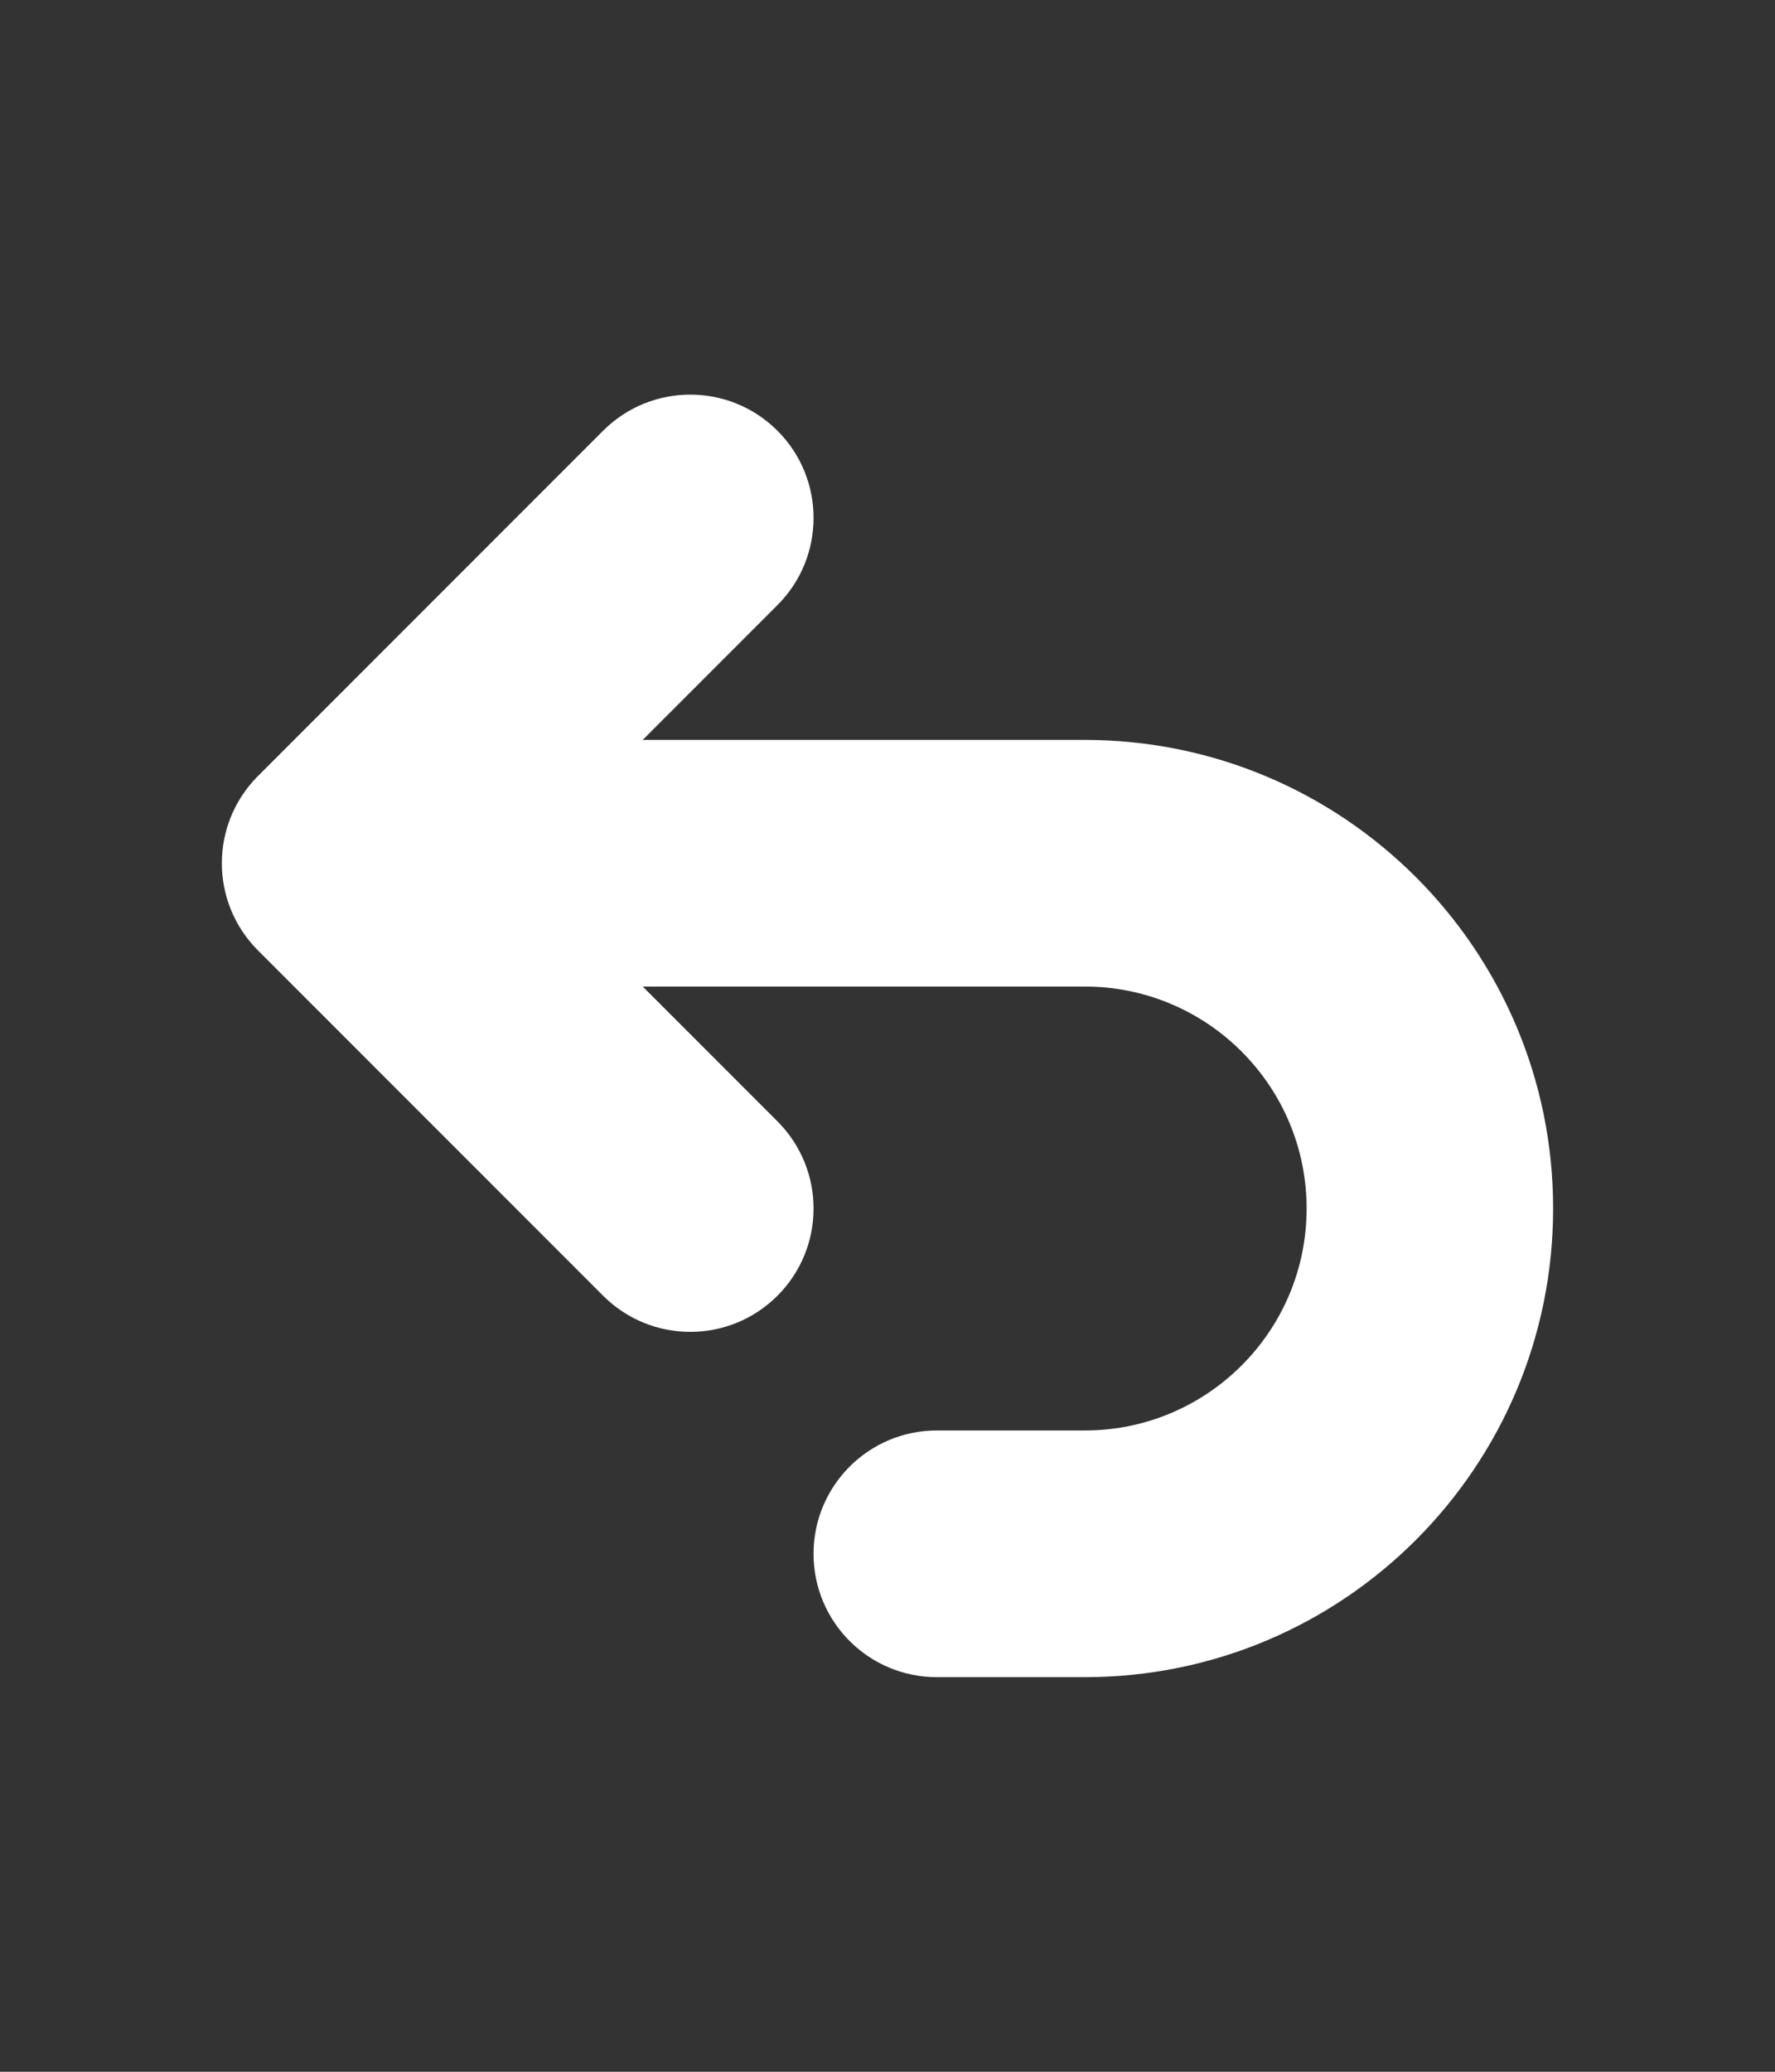 <svg width="24" height="28" viewBox="0 0 24 28" fill="none" xmlns="http://www.w3.org/2000/svg">
<rect x="0" y="0" width="24" height="28" fill="#333333" stroke="none"/>
<path fill-rule="evenodd" clip-rule="evenodd" d="M10.512 8.178C11.163 7.528 11.163 6.472 10.512 5.821C9.861 5.171 8.806 5.171 8.155 5.821L3.488 10.488C2.837 11.139 2.837 12.194 3.488 12.845L8.155 17.512C8.806 18.163 9.861 18.163 10.512 17.512C11.163 16.861 11.163 15.806 10.512 15.155L8.69 13.333H14.667C16.323 13.333 17.667 14.677 17.667 16.333C17.667 17.99 16.323 19.333 14.667 19.333H12.667C11.746 19.333 11 20.079 11 21C11 21.921 11.746 22.667 12.667 22.667H14.667C18.165 22.667 21 19.831 21 16.333C21 12.835 18.165 10 14.667 10H8.69L10.512 8.178Z" fill="white"/>
</svg>

